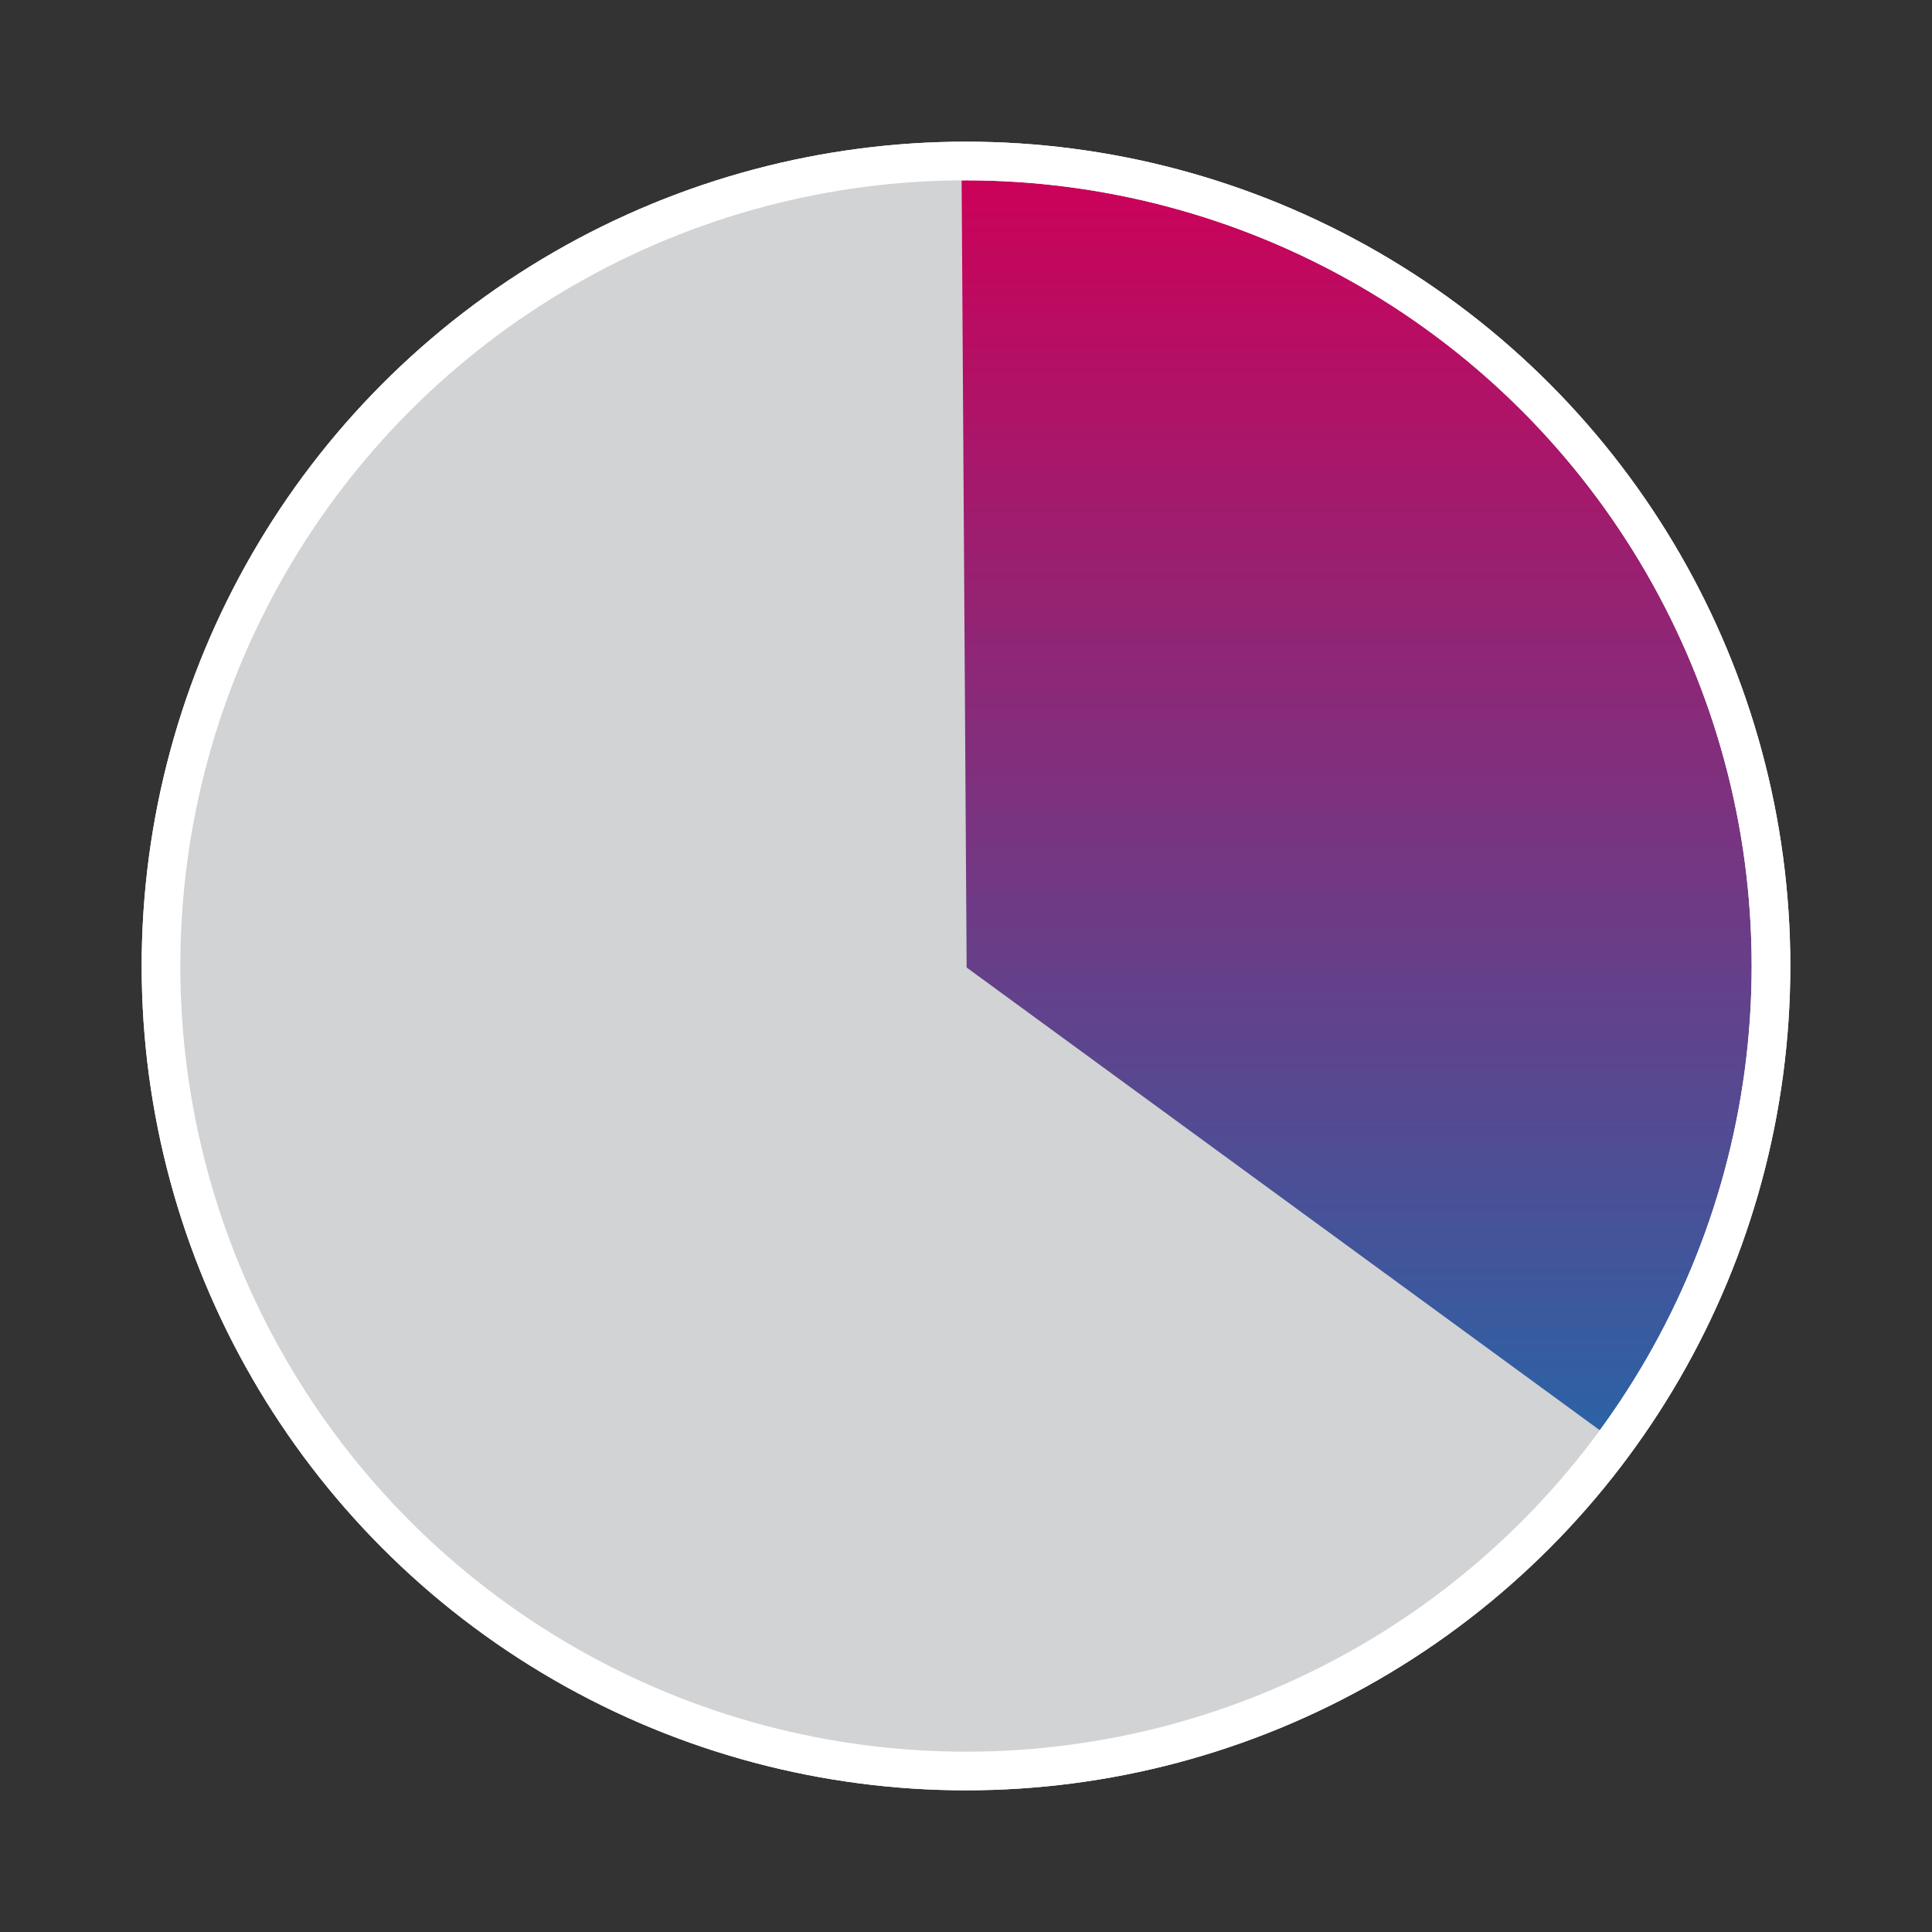 <?xml version="1.0" encoding="UTF-8"?><svg xmlns="http://www.w3.org/2000/svg" xmlns:xlink="http://www.w3.org/1999/xlink" id="Layer_1630f5470d5ad7" viewBox="0 0 300 300" aria-hidden="true" width="300px" height="300px"><rect x="0" y="0" width="300" height="300" fill="#333333" stroke="none"/><defs><linearGradient class="cerosgradient" data-cerosgradient="true" id="CerosGradient_id7b23e7acc" gradientUnits="userSpaceOnUse" x1="50%" y1="100%" x2="50%" y2="0%"><stop offset="0%" stop-color="#d1d1d1"/><stop offset="100%" stop-color="#d1d1d1"/></linearGradient><style>.cls-1-630f5470d5ad7{fill:none;}.cls-1-630f5470d5ad7,.cls-2-630f5470d5ad7{stroke:#fff;stroke-miterlimit:10;stroke-width:6px;}.cls-3-630f5470d5ad7{clip-path:url(#clippath630f5470d5ad7);}.cls-4-630f5470d5ad7{fill:#d2d3d4;}.cls-2-630f5470d5ad7{fill:url(#linear-gradient630f5470d5ad7);}</style><linearGradient id="linear-gradient630f5470d5ad7" x1="150" y1="275" x2="150" y2="25" gradientUnits="userSpaceOnUse"><stop offset="0" stop-color="#007dba"/><stop offset="1" stop-color="#ce0058"/></linearGradient><clipPath id="clippath630f5470d5ad7"><circle class="cls-1-630f5470d5ad7" cx="150" cy="150" r="125"/></clipPath></defs><circle class="cls-2-630f5470d5ad7" cx="150" cy="150" r="125"/><g><g class="cls-3-630f5470d5ad7"><polygon class="cls-4-630f5470d5ad7" points="149.26 18.46 150.1 150.24 325.12 278.14 231.97 275.66 64.25 281.78 7.21 160.91 56.6 19.79 139.07 14.92 149.26 18.46"/></g><circle class="cls-1-630f5470d5ad7" cx="150" cy="150" r="125"/></g></svg>